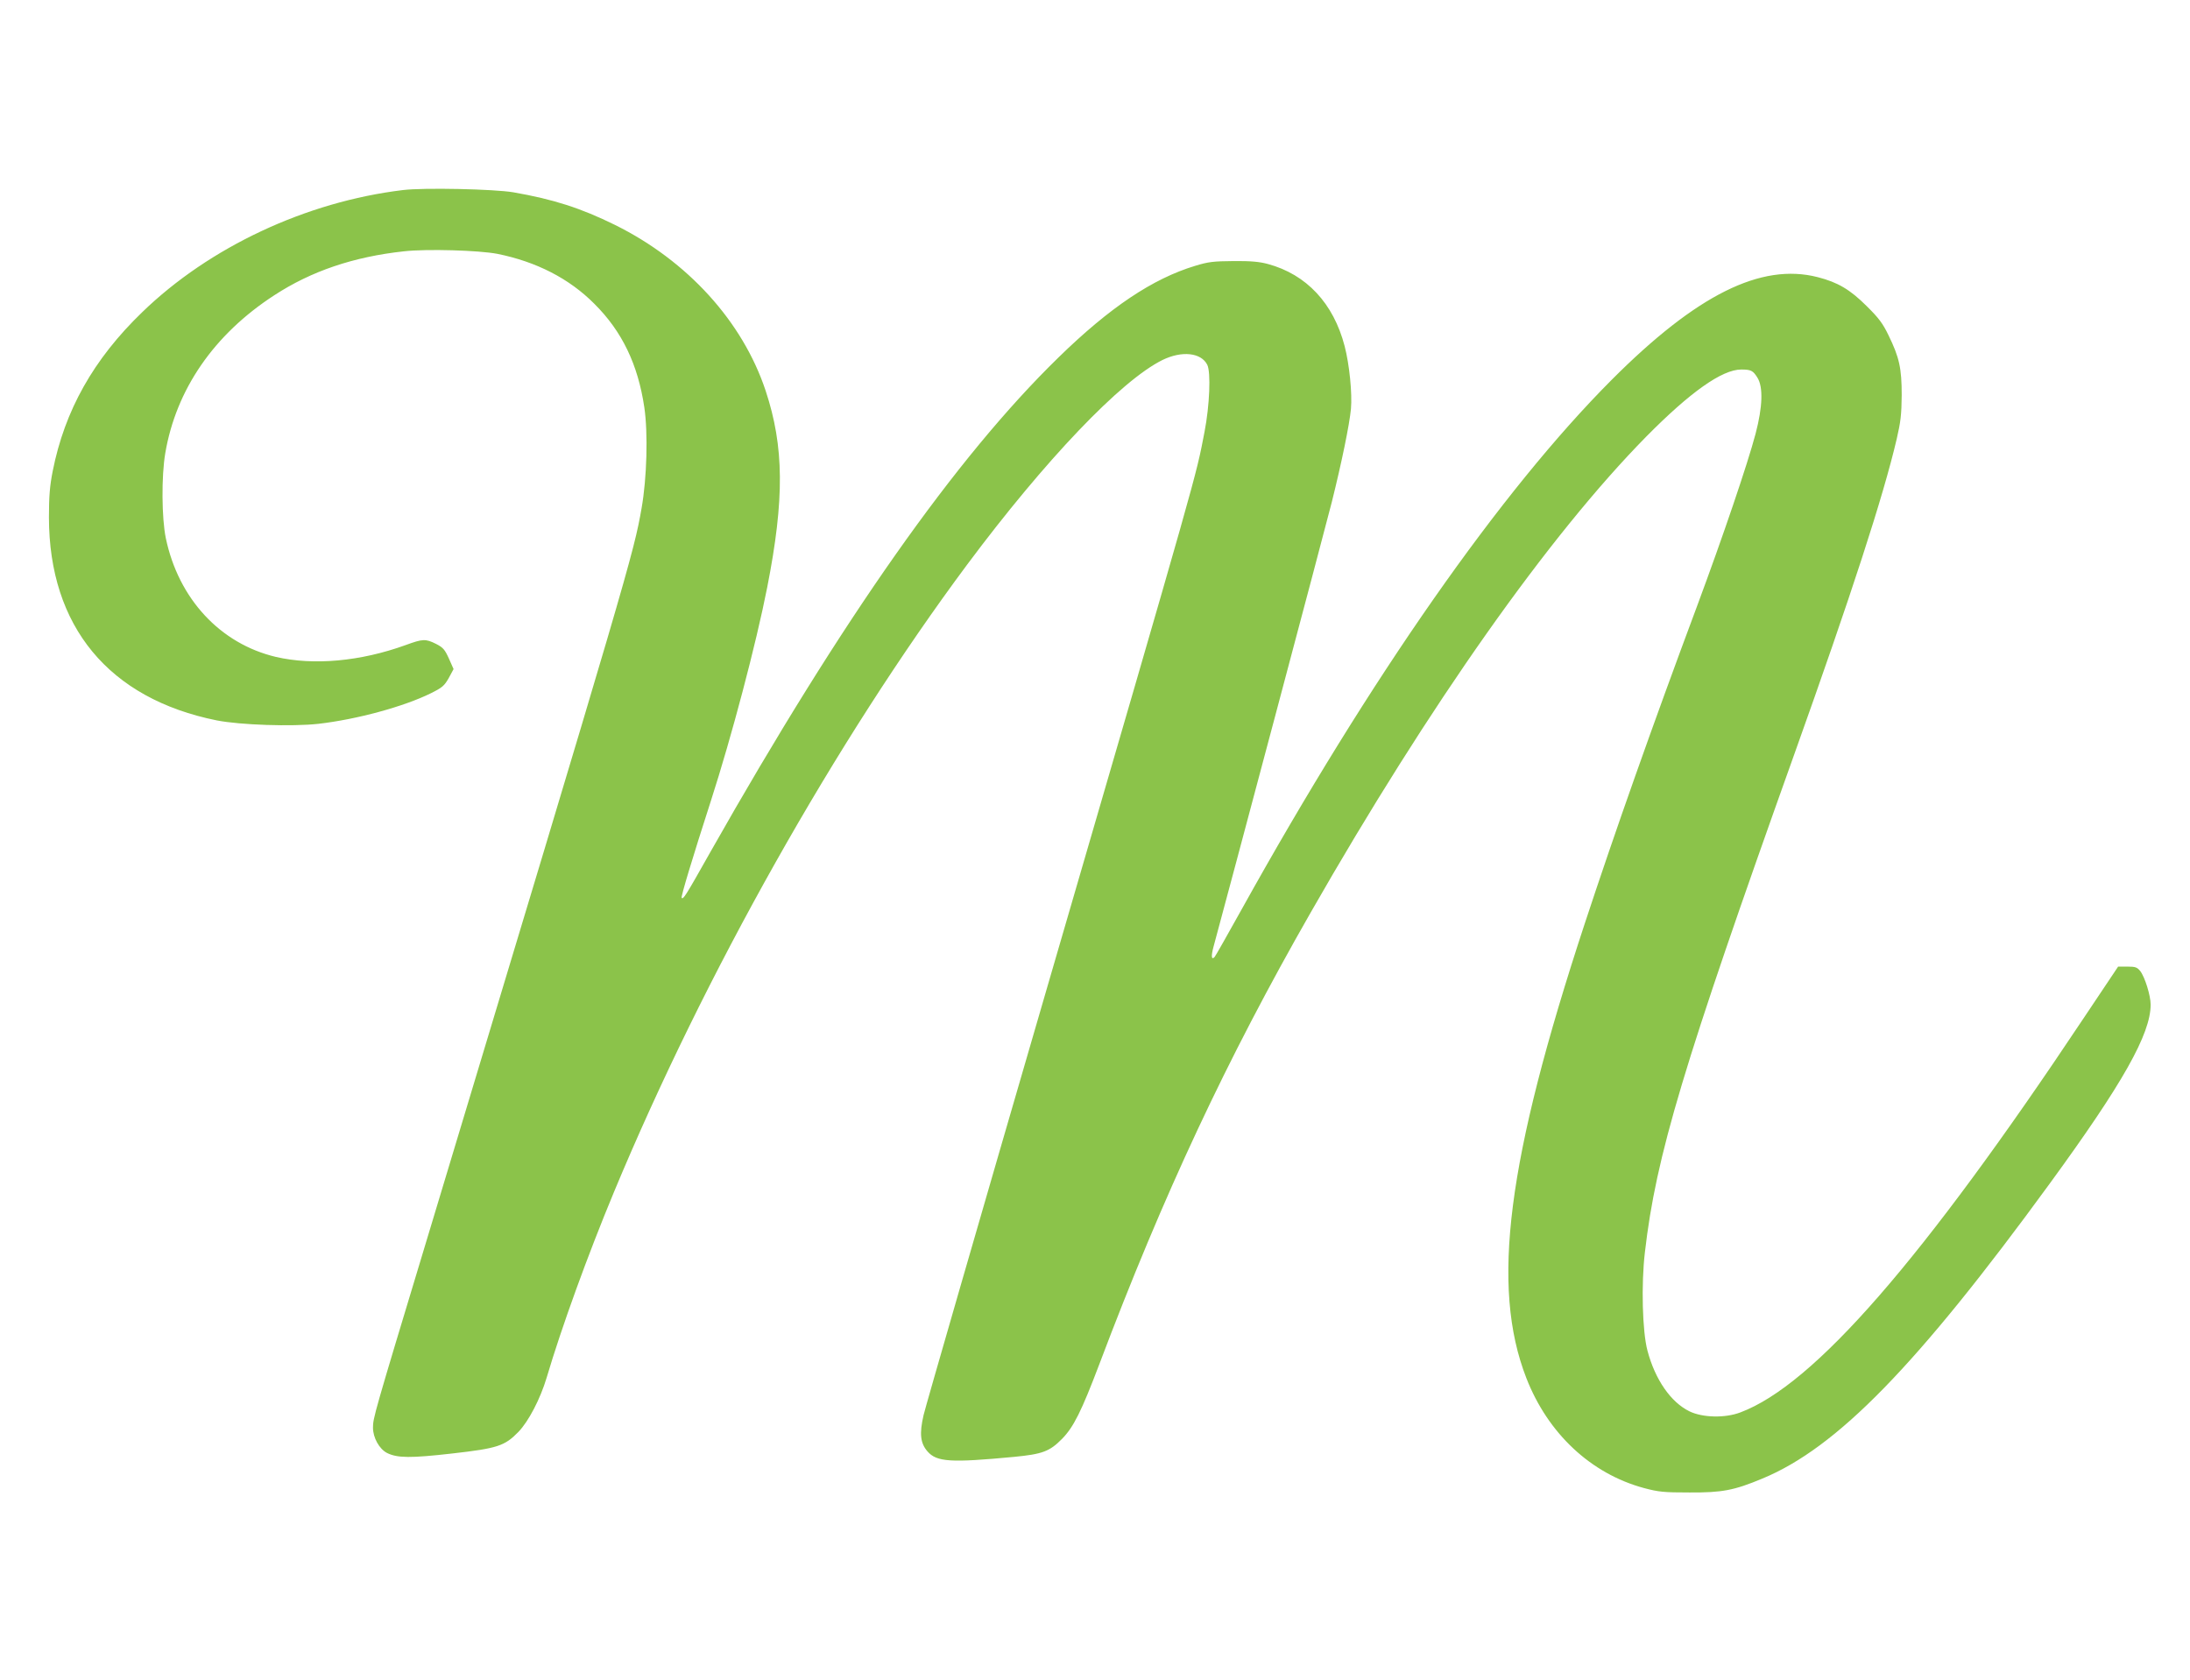 <?xml version="1.0" standalone="no"?>
<!DOCTYPE svg PUBLIC "-//W3C//DTD SVG 20010904//EN"
 "http://www.w3.org/TR/2001/REC-SVG-20010904/DTD/svg10.dtd">
<svg version="1.0" xmlns="http://www.w3.org/2000/svg"
 width="1280pt" height="982pt" viewBox="0 0 1280 982"
 preserveAspectRatio="xMidYMid meet">
<g transform="translate(0,982) scale(0.1,-0.1)"
fill="#8bc34a" stroke="none">
<path d="M2355 8709 c-565 -68 -1131 -333 -1524 -714 -285 -275 -453 -575
-523 -929 -17 -86 -22 -147 -22 -271 1 -637 350 -1059 981 -1186 137 -27 440
-37 594 -20 225 26 498 100 658 179 66 33 78 43 104 89 l28 52 -27 61 c-24 53
-34 65 -75 86 -62 31 -78 30 -179 -7 -263 -95 -536 -120 -757 -69 -326 77
-570 340 -644 695 -24 117 -26 361 -3 496 63 372 284 694 637 923 216 141 463
225 758 257 135 15 438 6 547 -15 227 -46 419 -144 566 -292 162 -161 255
-355 292 -606 22 -150 15 -412 -16 -588 -47 -268 -71 -350 -1267 -4315 -297
-983 -303 -1004 -303 -1060 0 -59 37 -125 82 -148 60 -30 137 -31 382 -3 265
30 306 44 386 126 59 61 128 193 165 317 87 294 240 716 393 1084 531 1276
1298 2638 2065 3669 457 613 900 1077 1142 1196 113 55 225 43 261 -28 22 -43
14 -239 -16 -393 -52 -269 -24 -171 -922 -3255 -385 -1323 -709 -2444 -720
-2492 -25 -108 -19 -164 23 -212 54 -62 135 -67 505 -32 167 16 209 32 281
105 68 69 114 162 218 436 374 991 745 1783 1235 2640 696 1218 1393 2205
1963 2784 256 259 442 391 554 391 57 0 69 -6 95 -48 34 -55 30 -171 -11 -327
-47 -178 -192 -604 -341 -1005 -261 -699 -484 -1331 -658 -1860 -455 -1383
-549 -2120 -341 -2655 126 -324 377 -559 687 -643 86 -23 116 -26 267 -26 190
-1 260 12 425 81 436 180 904 660 1679 1723 429 588 591 876 591 1048 0 52
-34 162 -61 196 -18 22 -28 26 -75 26 l-54 0 -202 -302 c-942 -1415 -1576
-2143 -2006 -2304 -89 -34 -220 -31 -297 6 -109 53 -201 185 -246 355 -30 112
-37 388 -15 575 65 564 223 1091 871 2905 337 943 522 1512 601 1850 23 99 28
143 29 255 0 158 -14 221 -77 350 -33 69 -58 102 -127 170 -98 98 -170 140
-287 170 -331 85 -708 -103 -1204 -600 -648 -650 -1407 -1735 -2162 -3094 -83
-149 -154 -275 -159 -280 -19 -20 -21 6 -6 61 71 260 656 2457 691 2598 59
237 103 452 112 545 8 90 -9 260 -37 367 -65 250 -223 419 -449 480 -48 13
-100 18 -200 17 -117 -1 -147 -4 -225 -28 -248 -75 -499 -243 -799 -536 -599
-584 -1261 -1525 -2031 -2885 -151 -268 -161 -283 -171 -273 -5 6 62 229 172
570 120 372 263 913 328 1244 102 518 99 824 -9 1150 -134 404 -456 759 -880
969 -201 99 -360 150 -595 191 -113 19 -523 28 -645 13z"/>
</g>
</svg>
